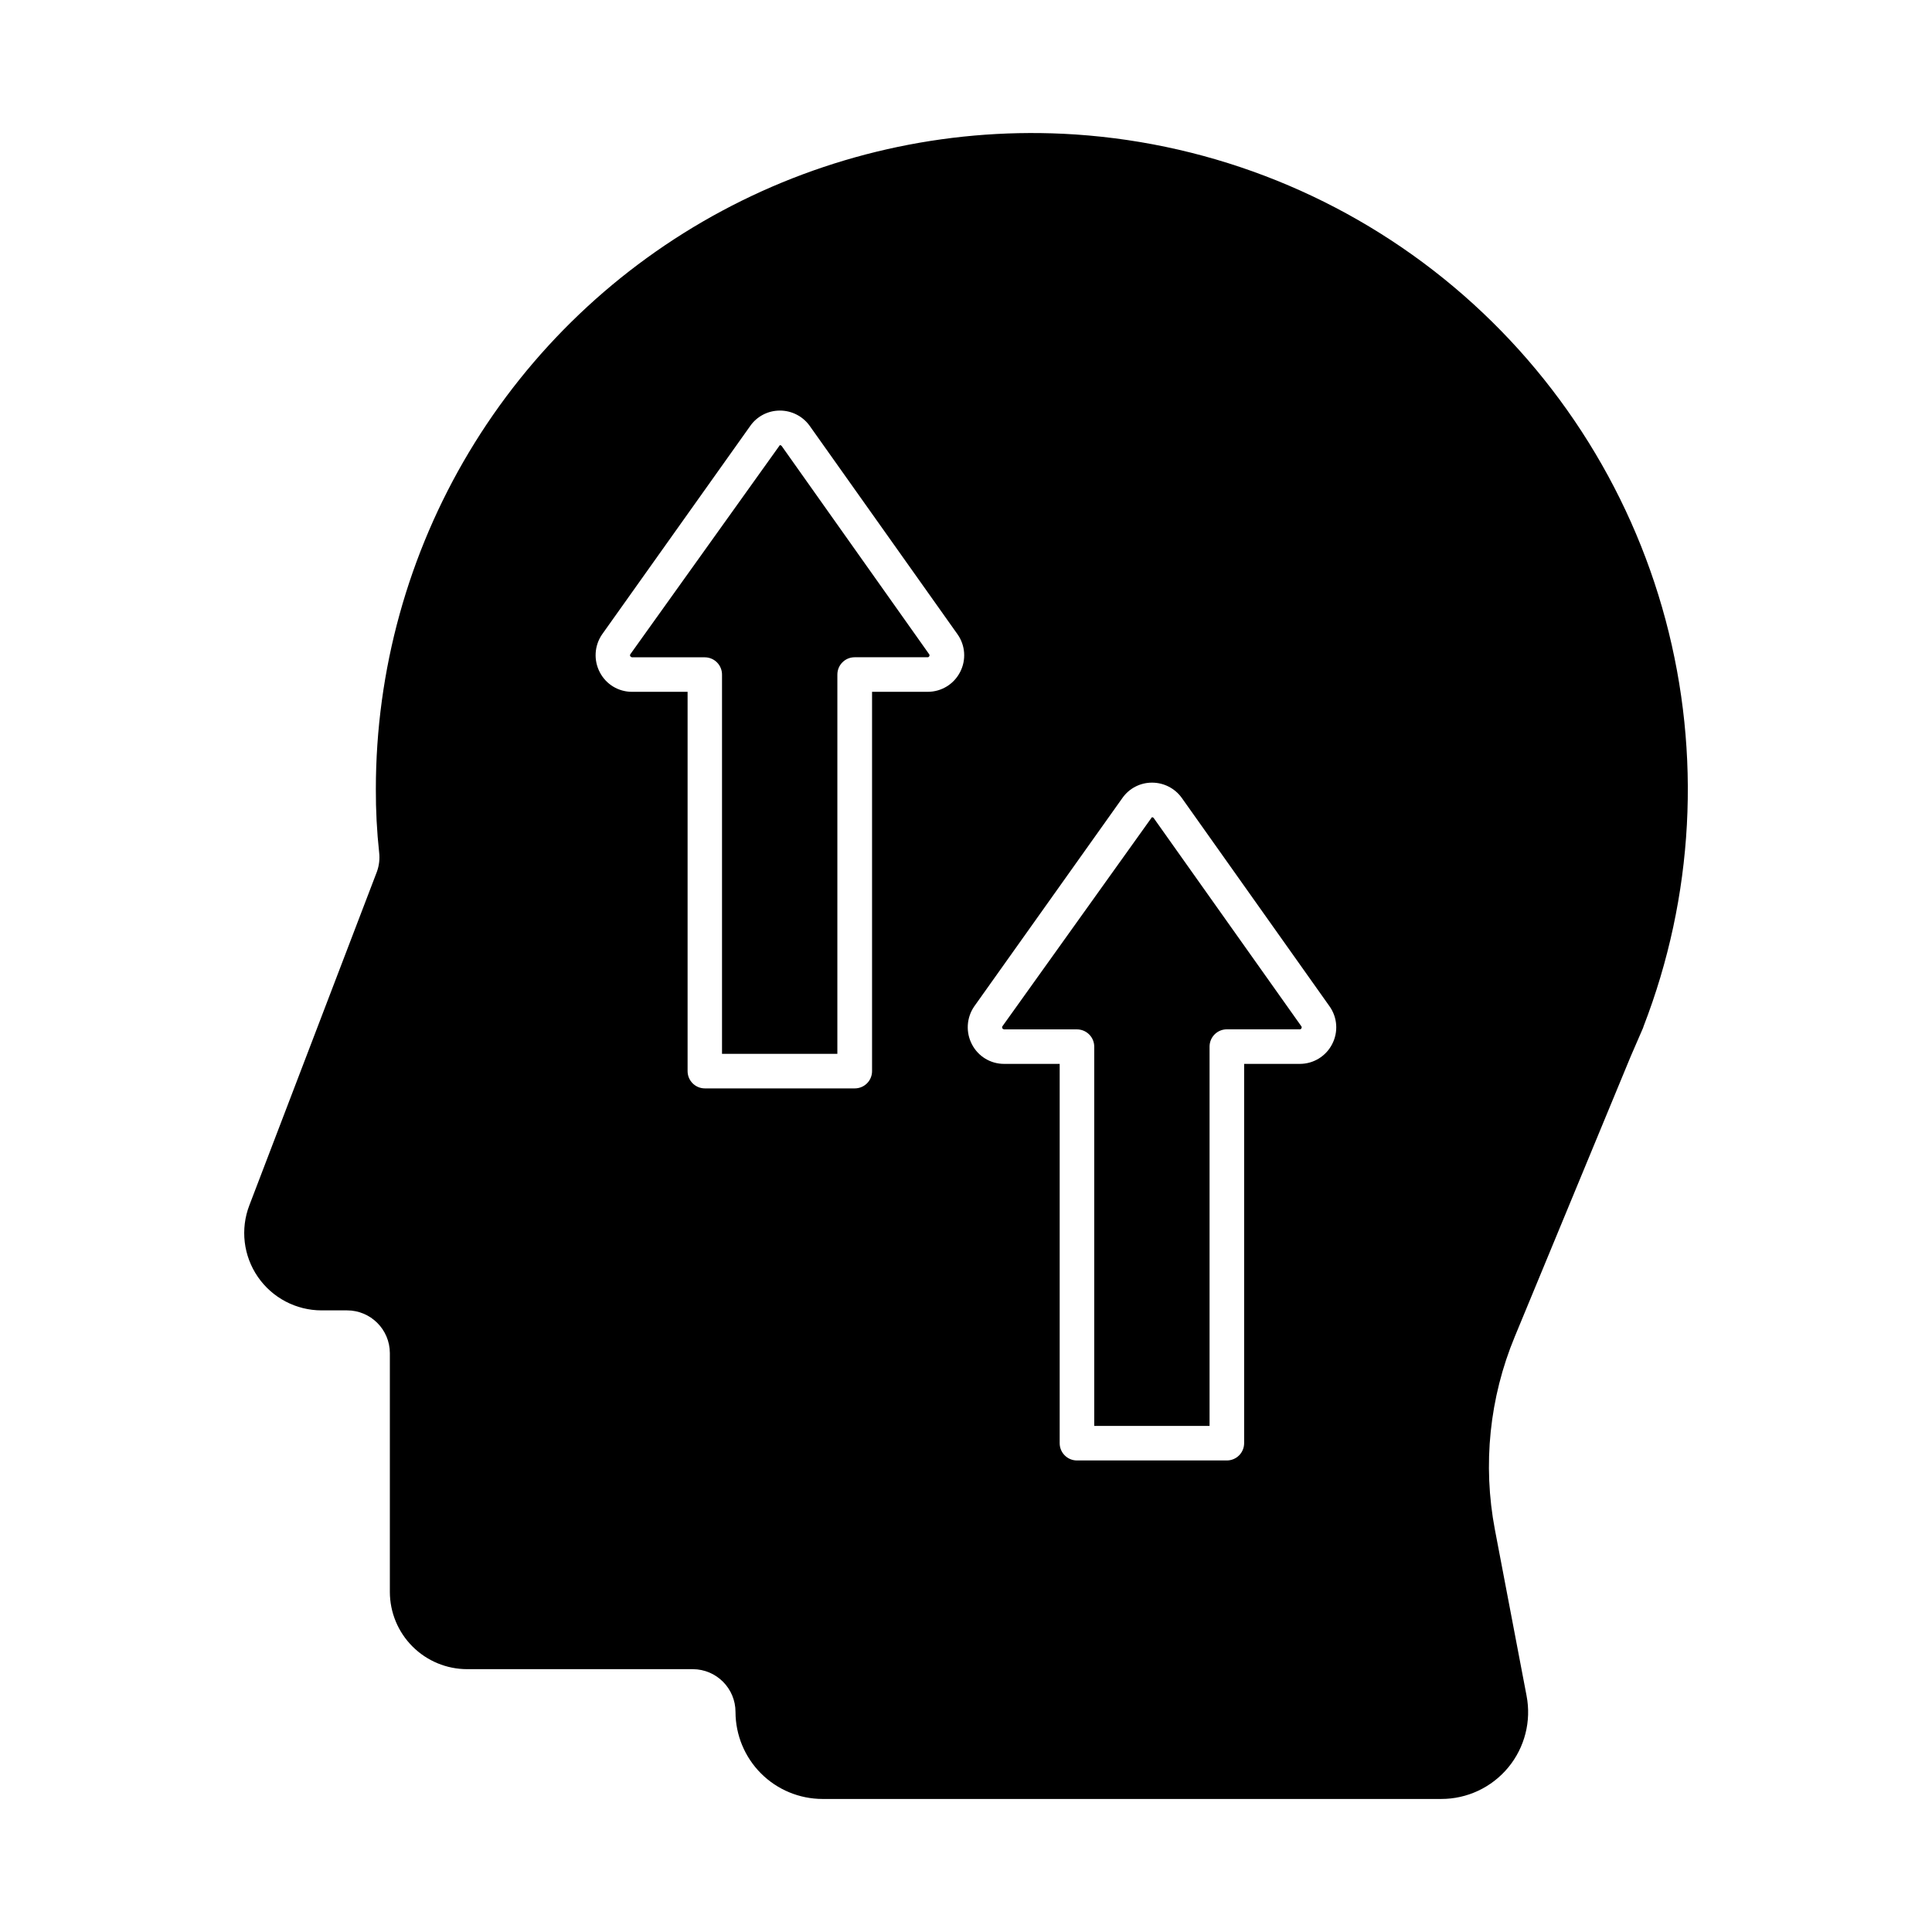 <?xml version="1.0" encoding="UTF-8"?>
<!-- Uploaded to: SVG Repo, www.svgrepo.com, Generator: SVG Repo Mixer Tools -->
<svg fill="#000000" width="800px" height="800px" version="1.1" viewBox="144 144 512 512" xmlns="http://www.w3.org/2000/svg">
 <g>
  <path d="m351.13 262.16c-0.125-0.117-0.285-0.191-0.457-0.203l-39.625 55.418h-0.004c-0.105 0.176-0.105 0.395 0 0.57l0.375 0.246h19.34l0.004 0.004c1.215 0 2.379 0.48 3.238 1.34 0.859 0.859 1.34 2.023 1.34 3.238v100.5h30.566l0.004-100.51c0-2.531 2.051-4.582 4.578-4.582h19.348c0.184 0 0.352-0.109 0.426-0.277 0.105-0.172 0.09-0.391-0.039-0.543z"/>
  <path d="m449.73 360.77c-0.125-0.176-0.418-0.18-0.457-0.207l-39.625 55.418h-0.004c-0.102 0.18-0.102 0.398 0 0.574l0.375 0.242h19.383c1.215 0 2.379 0.484 3.238 1.344 0.859 0.855 1.344 2.023 1.344 3.238v100.5h30.562v-100.52c0-2.527 2.051-4.578 4.578-4.578h19.348c0.184 0 0.352-0.109 0.426-0.281 0.105-0.168 0.09-0.383-0.035-0.535z"/>
  <path d="m425.71 179.45c-31.41-1.488-62.641 5.57-90.355 20.422-27.719 14.855-50.891 36.949-67.047 63.926-16.156 26.98-24.691 57.836-24.703 89.285-0.023 5.613 0.266 11.227 0.871 16.809 0.203 1.73 0 3.488-0.594 5.129l-33.801 88.395c-2.422 6.305-1.582 13.395 2.246 18.961 3.824 5.566 10.145 8.887 16.898 8.887h6.734-0.004c6.258-0.008 11.344 5.055 11.359 11.312v63.297c0.008 5.43 2.164 10.633 6.004 14.469 3.836 3.84 9.043 5.996 14.469 6.004h59.816c6.258 0.02 11.32 5.102 11.312 11.359 0.012 6.106 2.445 11.957 6.762 16.277 4.316 4.316 10.172 6.746 16.277 6.762h163.97-0.004c6.879 0.016 13.402-3.051 17.785-8.352 4.379-5.305 6.156-12.289 4.844-19.039l-8.383-43.969c-3.277-17.203-1.445-34.984 5.266-51.16l30.73-74.289 3.297-7.602 0.09-0.32h0.004c13.32-34.391 15.363-72.121 5.836-107.75-9.523-35.625-30.125-67.301-58.824-90.457-28.703-23.152-64.02-36.586-100.86-38.359zm-27.273 142.65c-1.645 3.215-4.953 5.238-8.566 5.238h-14.766v100.52c0 1.215-0.48 2.379-1.34 3.238s-2.023 1.34-3.238 1.34h-39.73c-2.527 0-4.578-2.051-4.578-4.578v-100.52h-14.762c-3.559 0-6.82-1.973-8.473-5.125-1.703-3.203-1.488-7.082 0.559-10.074l39.285-55.27h-0.004c1.785-2.535 4.688-4.047 7.789-4.062h0.059c3.141-0.008 6.09 1.508 7.914 4.066l39.145 55.188c2.102 2.945 2.375 6.824 0.707 10.039zm98.598 98.598c-1.645 3.219-4.949 5.242-8.562 5.242h-14.766v100.52c0 1.215-0.484 2.379-1.344 3.238s-2.023 1.34-3.238 1.34h-39.723c-2.527 0-4.578-2.051-4.578-4.578v-100.52h-14.75c-3.559 0-6.82-1.977-8.473-5.125-1.699-3.203-1.484-7.082 0.559-10.078l39.289-55.262c1.781-2.539 4.684-4.055 7.785-4.066h0.055c3.141-0.008 6.094 1.512 7.914 4.07l39.129 55.191c2.102 2.941 2.375 6.82 0.703 10.027z"/>
 </g>
</svg>